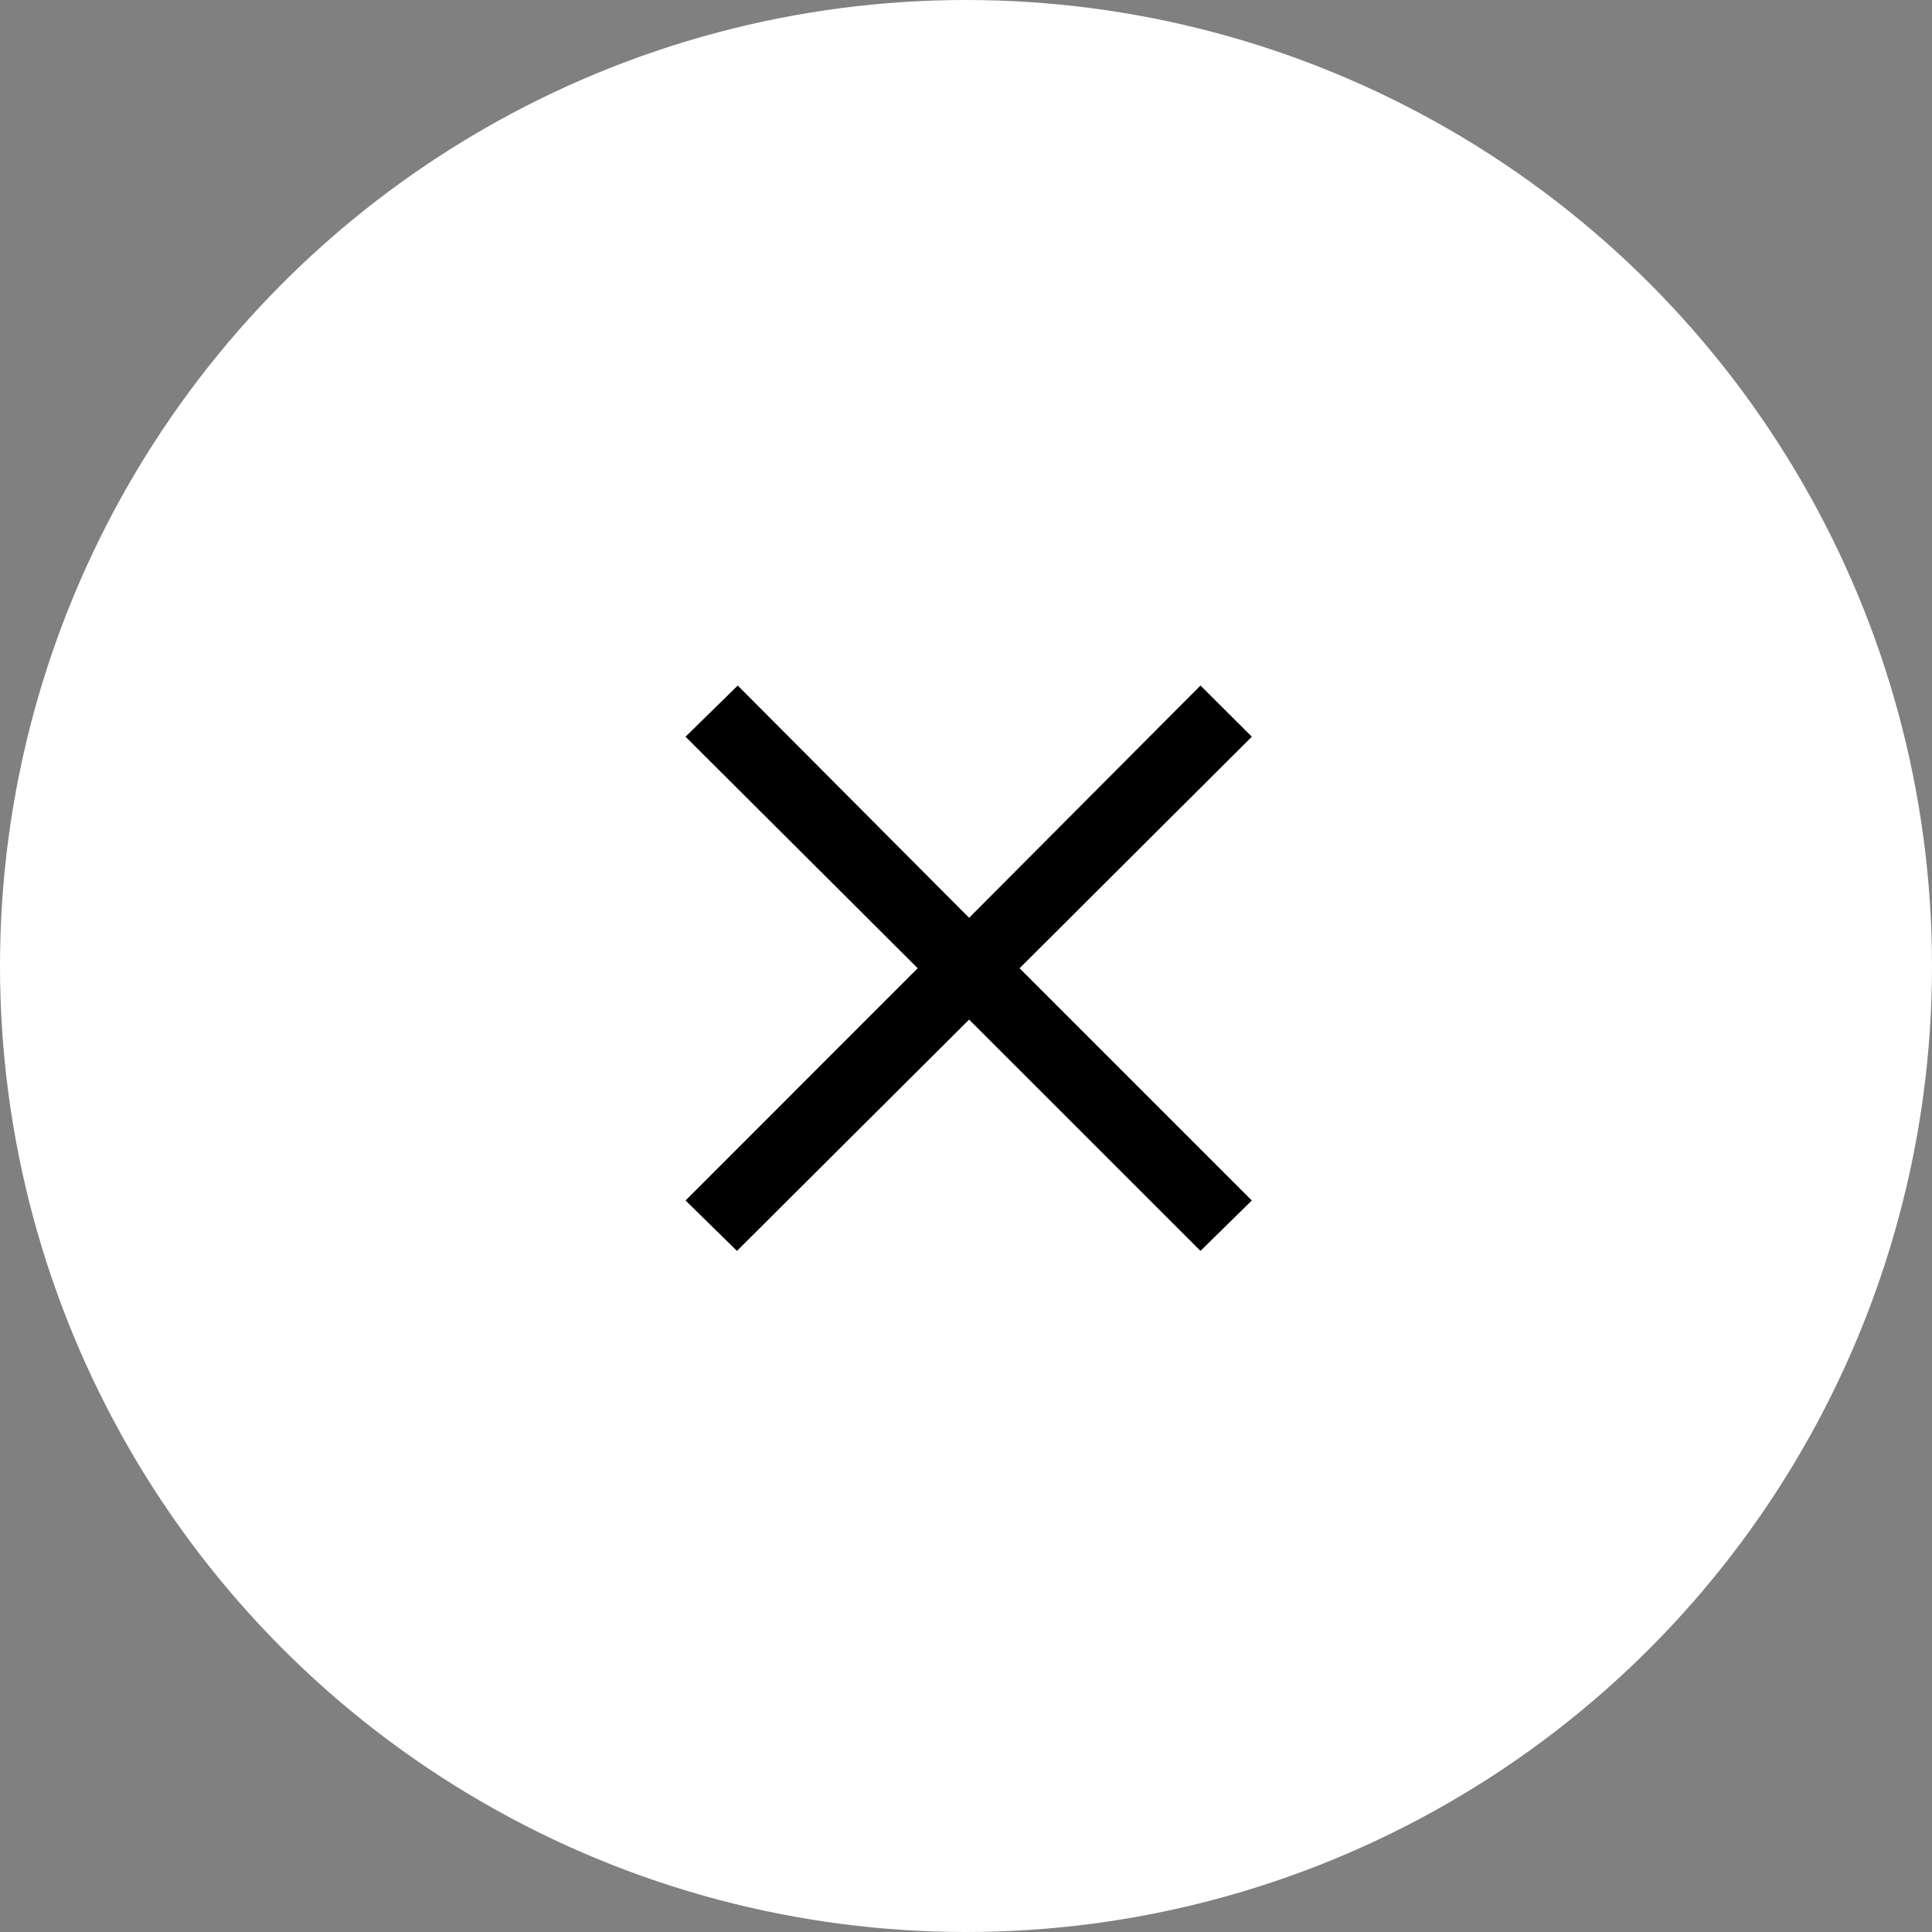 <svg xmlns="http://www.w3.org/2000/svg" width="62" height="62" viewBox="0 0 62 62">
  <rect x="0" y="0" width="62" height="62" fill="#808080" stroke="none"/>
  <g id="グループ_2091" data-name="グループ 2091" transform="translate(-1519 -110)">
    <circle id="楕円形_1" data-name="楕円形 1" cx="31" cy="31" r="31" transform="translate(1519 110)" fill="#fff"/>
    <path id="パス_6906" data-name="パス 6906" d="M6.622,6.683-.831-.77,6.622-8.2,4.975-9.842-2.45-2.389-9.875-9.842-11.55-8.2-4.1-.77-11.55,6.683-9.9,8.3-2.45.877,4.975,8.3Z" transform="translate(1552.55 141.842)"/>
  </g>
</svg>
